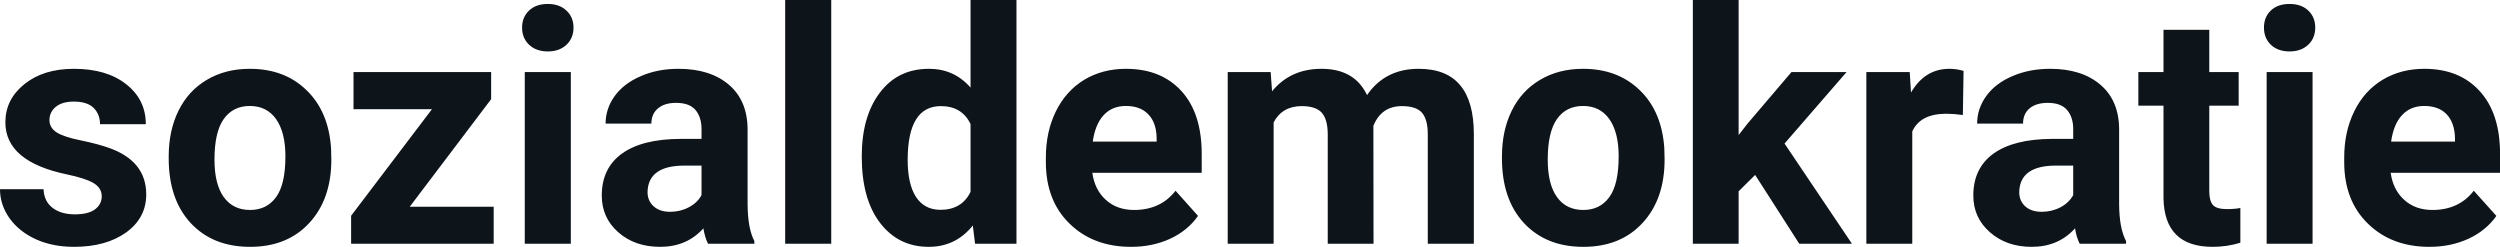 <svg fill="#0d141a" viewBox="0 0 176.936 17.475" height="100%" width="100%" xmlns="http://www.w3.org/2000/svg"><path preserveAspectRatio="none" d="M7.20 13.89L7.20 13.89Q7.20 13.30 6.61 12.95Q6.02 12.61 4.72 12.34L4.72 12.34Q0.38 11.43 0.38 8.66L0.38 8.66Q0.38 7.04 1.72 5.96Q3.07 4.87 5.23 4.87L5.23 4.87Q7.55 4.87 8.93 5.96Q10.32 7.05 10.32 8.79L10.32 8.79L7.08 8.79Q7.08 8.10 6.63 7.64Q6.18 7.19 5.22 7.19L5.22 7.19Q4.40 7.19 3.95 7.56Q3.50 7.93 3.50 8.50L3.50 8.50Q3.50 9.04 4.01 9.37Q4.53 9.70 5.74 9.94Q6.95 10.19 7.78 10.49L7.78 10.49Q10.35 11.43 10.35 13.76L10.35 13.76Q10.35 15.42 8.93 16.45Q7.50 17.47 5.24 17.47L5.24 17.47Q3.72 17.47 2.53 16.93Q1.35 16.39 0.67 15.44Q0 14.49 0 13.39L0 13.39L3.08 13.39Q3.12 14.25 3.72 14.71Q4.31 15.17 5.31 15.17L5.31 15.17Q6.24 15.17 6.72 14.82Q7.20 14.46 7.20 13.89ZM11.94 11.21L11.94 11.06Q11.94 9.25 12.63 7.84Q13.33 6.42 14.64 5.65Q15.95 4.87 17.68 4.87L17.68 4.87Q20.14 4.87 21.69 6.38Q23.25 7.88 23.43 10.47L23.43 10.47L23.45 11.30Q23.45 14.09 21.89 15.78Q20.33 17.47 17.70 17.47Q15.07 17.47 13.50 15.79Q11.94 14.11 11.94 11.21L11.94 11.21ZM15.18 11.30L15.18 11.30Q15.18 13.03 15.83 13.94Q16.49 14.86 17.70 14.86L17.70 14.86Q18.88 14.86 19.54 13.95Q20.20 13.05 20.20 11.06L20.20 11.06Q20.20 9.37 19.54 8.43Q18.88 7.50 17.68 7.50L17.68 7.50Q16.49 7.50 15.83 8.43Q15.18 9.35 15.18 11.30ZM34.76 7.02L29.00 14.63L34.94 14.63L34.94 17.25L24.85 17.25L24.85 15.27L30.57 7.73L25.02 7.73L25.02 5.10L34.76 5.10L34.76 7.02ZM40.40 5.10L40.40 17.25L37.14 17.25L37.14 5.10L40.40 5.10ZM36.95 1.95L36.95 1.95Q36.95 1.22 37.44 0.75Q37.93 0.28 38.77 0.28L38.77 0.28Q39.60 0.28 40.09 0.75Q40.59 1.22 40.59 1.95L40.59 1.95Q40.59 2.70 40.09 3.17Q39.59 3.64 38.77 3.64Q37.95 3.64 37.45 3.17Q36.95 2.70 36.95 1.95ZM53.39 17.25L50.11 17.25Q49.89 16.81 49.78 16.16L49.78 16.16Q48.61 17.47 46.72 17.47L46.72 17.47Q44.93 17.47 43.76 16.44Q42.59 15.41 42.59 13.84L42.59 13.84Q42.59 11.90 44.02 10.87Q45.45 9.84 48.16 9.83L48.16 9.83L49.65 9.83L49.65 9.13Q49.65 8.29 49.22 7.78Q48.79 7.28 47.85 7.28L47.85 7.28Q47.03 7.28 46.57 7.67Q46.10 8.06 46.10 8.75L46.10 8.75L42.86 8.75Q42.86 7.69 43.51 6.79Q44.16 5.90 45.35 5.39Q46.54 4.87 48.02 4.87L48.02 4.87Q50.27 4.87 51.59 6.00Q52.91 7.13 52.91 9.18L52.91 9.18L52.91 14.44Q52.92 16.17 53.39 17.06L53.39 17.06L53.39 17.25ZM47.43 14.99L47.43 14.99Q48.15 14.99 48.75 14.67Q49.36 14.35 49.65 13.81L49.65 13.81L49.65 11.72L48.44 11.72Q46 11.72 45.84 13.41L45.84 13.41L45.83 13.60Q45.83 14.21 46.26 14.60Q46.69 14.99 47.43 14.99ZM58.83 0L58.83 17.25L55.57 17.25L55.57 0L58.83 0ZM60.99 11.08L60.99 11.08Q60.99 8.24 62.27 6.56Q63.54 4.87 65.75 4.87L65.75 4.87Q67.53 4.87 68.69 6.20L68.69 6.20L68.69 0L71.94 0L71.94 17.25L69.01 17.25L68.85 15.96Q67.64 17.47 65.73 17.47L65.73 17.47Q63.59 17.47 62.29 15.78Q60.99 14.09 60.99 11.08ZM64.24 11.32L64.24 11.32Q64.24 13.03 64.83 13.94Q65.43 14.85 66.56 14.85L66.56 14.85Q68.07 14.85 68.69 13.58L68.69 13.58L68.69 8.78Q68.08 7.51 66.59 7.51L66.59 7.51Q64.24 7.51 64.24 11.32ZM80.05 17.47L80.05 17.47Q77.38 17.47 75.70 15.83Q74.02 14.20 74.02 11.47L74.02 11.47L74.02 11.15Q74.02 9.32 74.73 7.88Q75.44 6.44 76.73 5.65Q78.03 4.87 79.69 4.87L79.69 4.87Q82.18 4.87 83.62 6.45Q85.05 8.02 85.05 10.90L85.05 10.90L85.05 12.23L77.31 12.23Q77.47 13.42 78.26 14.14Q79.05 14.86 80.26 14.86L80.26 14.86Q82.14 14.86 83.20 13.50L83.20 13.50L84.79 15.28Q84.06 16.32 82.81 16.90Q81.57 17.47 80.05 17.47ZM79.68 7.50L79.68 7.50Q78.71 7.50 78.11 8.15Q77.51 8.80 77.34 10.02L77.34 10.02L81.86 10.02L81.86 9.76Q81.84 8.68 81.27 8.09Q80.71 7.50 79.68 7.50ZM86.89 5.10L89.93 5.10L90.03 6.46Q91.33 4.87 93.53 4.87L93.53 4.87Q95.87 4.87 96.75 6.73L96.75 6.73Q98.03 4.87 100.40 4.87L100.40 4.87Q102.38 4.87 103.34 6.03Q104.31 7.18 104.31 9.49L104.31 9.49L104.31 17.25L101.05 17.25L101.05 9.50Q101.05 8.47 100.65 7.99Q100.24 7.51 99.22 7.51L99.22 7.51Q97.76 7.51 97.20 8.91L97.20 8.91L97.21 17.25L93.97 17.25L93.97 9.51Q93.97 8.46 93.55 7.98Q93.13 7.51 92.13 7.51L92.13 7.51Q90.75 7.51 90.14 8.66L90.14 8.66L90.14 17.25L86.89 17.25L86.89 5.10ZM106.30 11.21L106.30 11.06Q106.30 9.25 106.99 7.84Q107.69 6.42 109.00 5.65Q110.31 4.87 112.04 4.87L112.04 4.87Q114.49 4.87 116.05 6.38Q117.61 7.88 117.79 10.47L117.79 10.47L117.81 11.30Q117.81 14.09 116.25 15.78Q114.69 17.47 112.06 17.47Q109.43 17.47 107.86 15.79Q106.30 14.11 106.30 11.21L106.30 11.21ZM109.54 11.30L109.54 11.30Q109.54 13.03 110.19 13.94Q110.84 14.86 112.06 14.86L112.06 14.86Q113.24 14.86 113.90 13.95Q114.56 13.05 114.56 11.06L114.56 11.06Q114.56 9.37 113.90 8.43Q113.24 7.50 112.04 7.50L112.04 7.50Q110.84 7.50 110.19 8.43Q109.54 9.35 109.54 11.30ZM127.34 17.25L124.22 12.38L123.05 13.54L123.05 17.25L119.81 17.25L119.81 0L123.05 0L123.05 9.56L123.68 8.75L126.79 5.10L130.69 5.10L126.30 10.16L131.07 17.25L127.34 17.25ZM138.97 5.02L138.92 8.14Q138.26 8.05 137.75 8.05L137.75 8.05Q135.91 8.05 135.34 9.30L135.34 9.30L135.34 17.25L132.09 17.25L132.09 5.10L135.16 5.10L135.25 6.55Q136.23 4.87 137.96 4.87L137.96 4.87Q138.49 4.87 138.97 5.02L138.97 5.02ZM150.47 17.25L147.19 17.25Q146.96 16.81 146.86 16.16L146.86 16.16Q145.68 17.47 143.79 17.47L143.79 17.47Q142.01 17.47 140.84 16.44Q139.66 15.41 139.66 13.84L139.66 13.84Q139.66 11.90 141.09 10.87Q142.53 9.84 145.23 9.83L145.23 9.83L146.73 9.83L146.73 9.13Q146.73 8.29 146.29 7.78Q145.86 7.28 144.93 7.28L144.93 7.28Q144.11 7.28 143.64 7.67Q143.18 8.06 143.18 8.75L143.18 8.75L139.93 8.75Q139.93 7.69 140.58 6.79Q141.23 5.90 142.42 5.39Q143.62 4.87 145.10 4.87L145.10 4.87Q147.34 4.87 148.66 6.00Q149.98 7.13 149.98 9.18L149.98 9.18L149.98 14.44Q149.99 16.17 150.47 17.06L150.47 17.06L150.47 17.25ZM144.50 14.99L144.50 14.99Q145.22 14.99 145.83 14.67Q146.43 14.35 146.73 13.81L146.73 13.81L146.73 11.72L145.51 11.72Q143.08 11.72 142.92 13.41L142.92 13.41L142.91 13.60Q142.91 14.21 143.33 14.60Q143.76 14.99 144.50 14.99ZM153.12 2.11L156.36 2.11L156.36 5.10L158.44 5.10L158.44 7.48L156.36 7.48L156.36 13.54Q156.36 14.22 156.62 14.51Q156.88 14.80 157.61 14.80L157.61 14.80Q158.15 14.80 158.56 14.72L158.56 14.72L158.56 17.18Q157.61 17.47 156.60 17.47L156.60 17.47Q153.18 17.47 153.12 14.03L153.12 14.03L153.12 7.48L151.34 7.48L151.34 5.10L153.12 5.10L153.12 2.11ZM163.67 5.10L163.67 17.25L160.42 17.25L160.42 5.10L163.67 5.10ZM160.23 1.95L160.23 1.95Q160.23 1.22 160.71 0.75Q161.20 0.28 162.04 0.28L162.04 0.28Q162.88 0.28 163.37 0.75Q163.86 1.22 163.86 1.95L163.86 1.95Q163.86 2.70 163.36 3.17Q162.86 3.64 162.04 3.64Q161.22 3.64 160.72 3.17Q160.23 2.70 160.23 1.95ZM171.94 17.47L171.94 17.47Q169.27 17.47 167.59 15.83Q165.91 14.20 165.91 11.47L165.91 11.47L165.91 11.15Q165.91 9.32 166.62 7.88Q167.32 6.44 168.62 5.65Q169.92 4.87 171.58 4.87L171.58 4.87Q174.07 4.87 175.50 6.45Q176.94 8.02 176.94 10.90L176.94 10.90L176.94 12.23L169.20 12.23Q169.36 13.42 170.15 14.14Q170.94 14.86 172.15 14.86L172.15 14.86Q174.03 14.86 175.08 13.50L175.08 13.50L176.68 15.28Q175.95 16.32 174.70 16.90Q173.45 17.47 171.94 17.47ZM171.57 7.50L171.57 7.50Q170.60 7.50 170.00 8.15Q169.40 8.80 169.23 10.02L169.23 10.02L173.75 10.02L173.75 9.76Q173.72 8.68 173.16 8.09Q172.60 7.50 171.57 7.50Z"></path></svg>